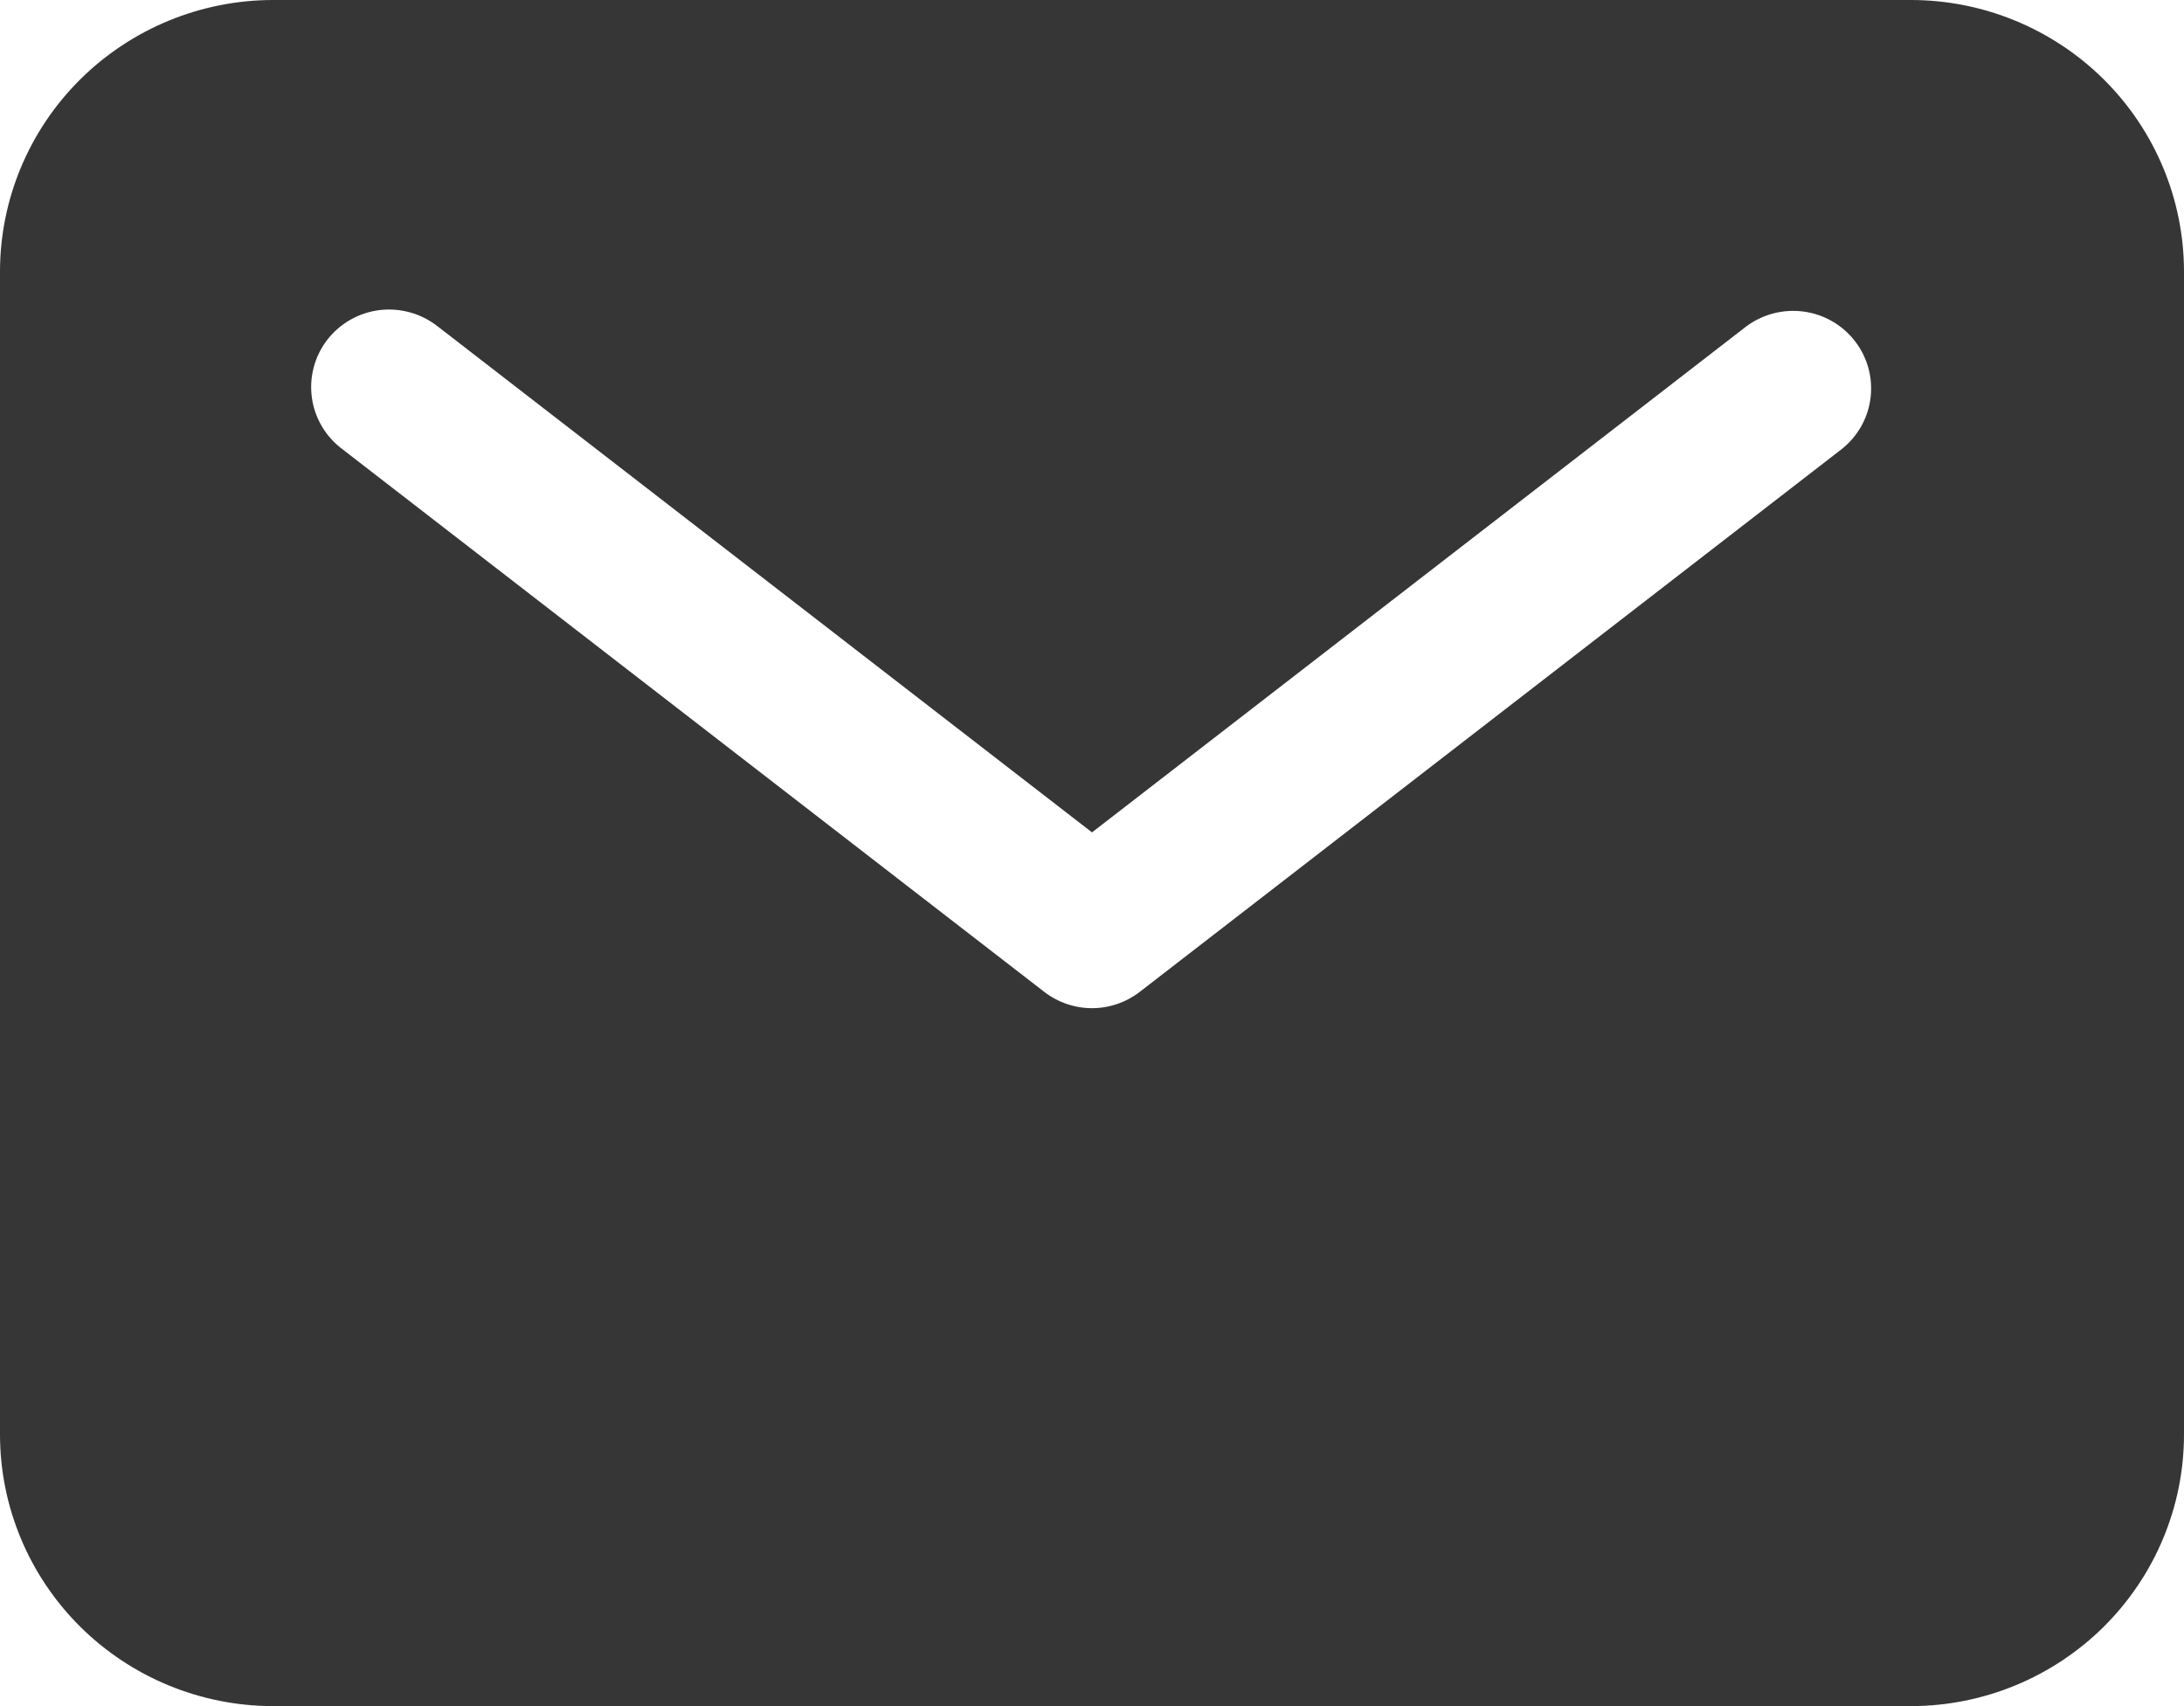<svg width="32" height="25" viewBox="0 0 32 25" fill="none" xmlns="http://www.w3.org/2000/svg">
<path d="M28 0H4C2.939 0.001 1.923 0.421 1.173 1.166C0.423 1.912 0.001 2.923 0 3.977V21.023C0.001 22.077 0.423 23.088 1.173 23.834C1.923 24.579 2.939 24.999 4 25H28C29.061 24.999 30.077 24.579 30.827 23.834C31.577 23.088 31.999 22.077 32 21.023V3.977C31.999 2.923 31.577 1.912 30.827 1.166C30.077 0.421 29.061 0.001 28 0ZM26.987 6.579L16.701 14.533C16.501 14.688 16.254 14.773 16 14.773C15.746 14.773 15.499 14.688 15.299 14.533L5.013 6.579C4.892 6.488 4.79 6.374 4.714 6.244C4.638 6.114 4.588 5.97 4.569 5.821C4.549 5.672 4.559 5.52 4.599 5.375C4.638 5.229 4.706 5.093 4.799 4.974C4.892 4.856 5.008 4.756 5.14 4.682C5.272 4.608 5.417 4.561 5.568 4.543C5.718 4.526 5.87 4.538 6.016 4.58C6.162 4.621 6.297 4.691 6.416 4.785L16 12.197L25.584 4.785C25.824 4.605 26.125 4.526 26.423 4.565C26.721 4.604 26.991 4.758 27.175 4.994C27.36 5.23 27.443 5.528 27.408 5.825C27.373 6.121 27.222 6.392 26.987 6.579Z" fill="#363636"/>
</svg>
